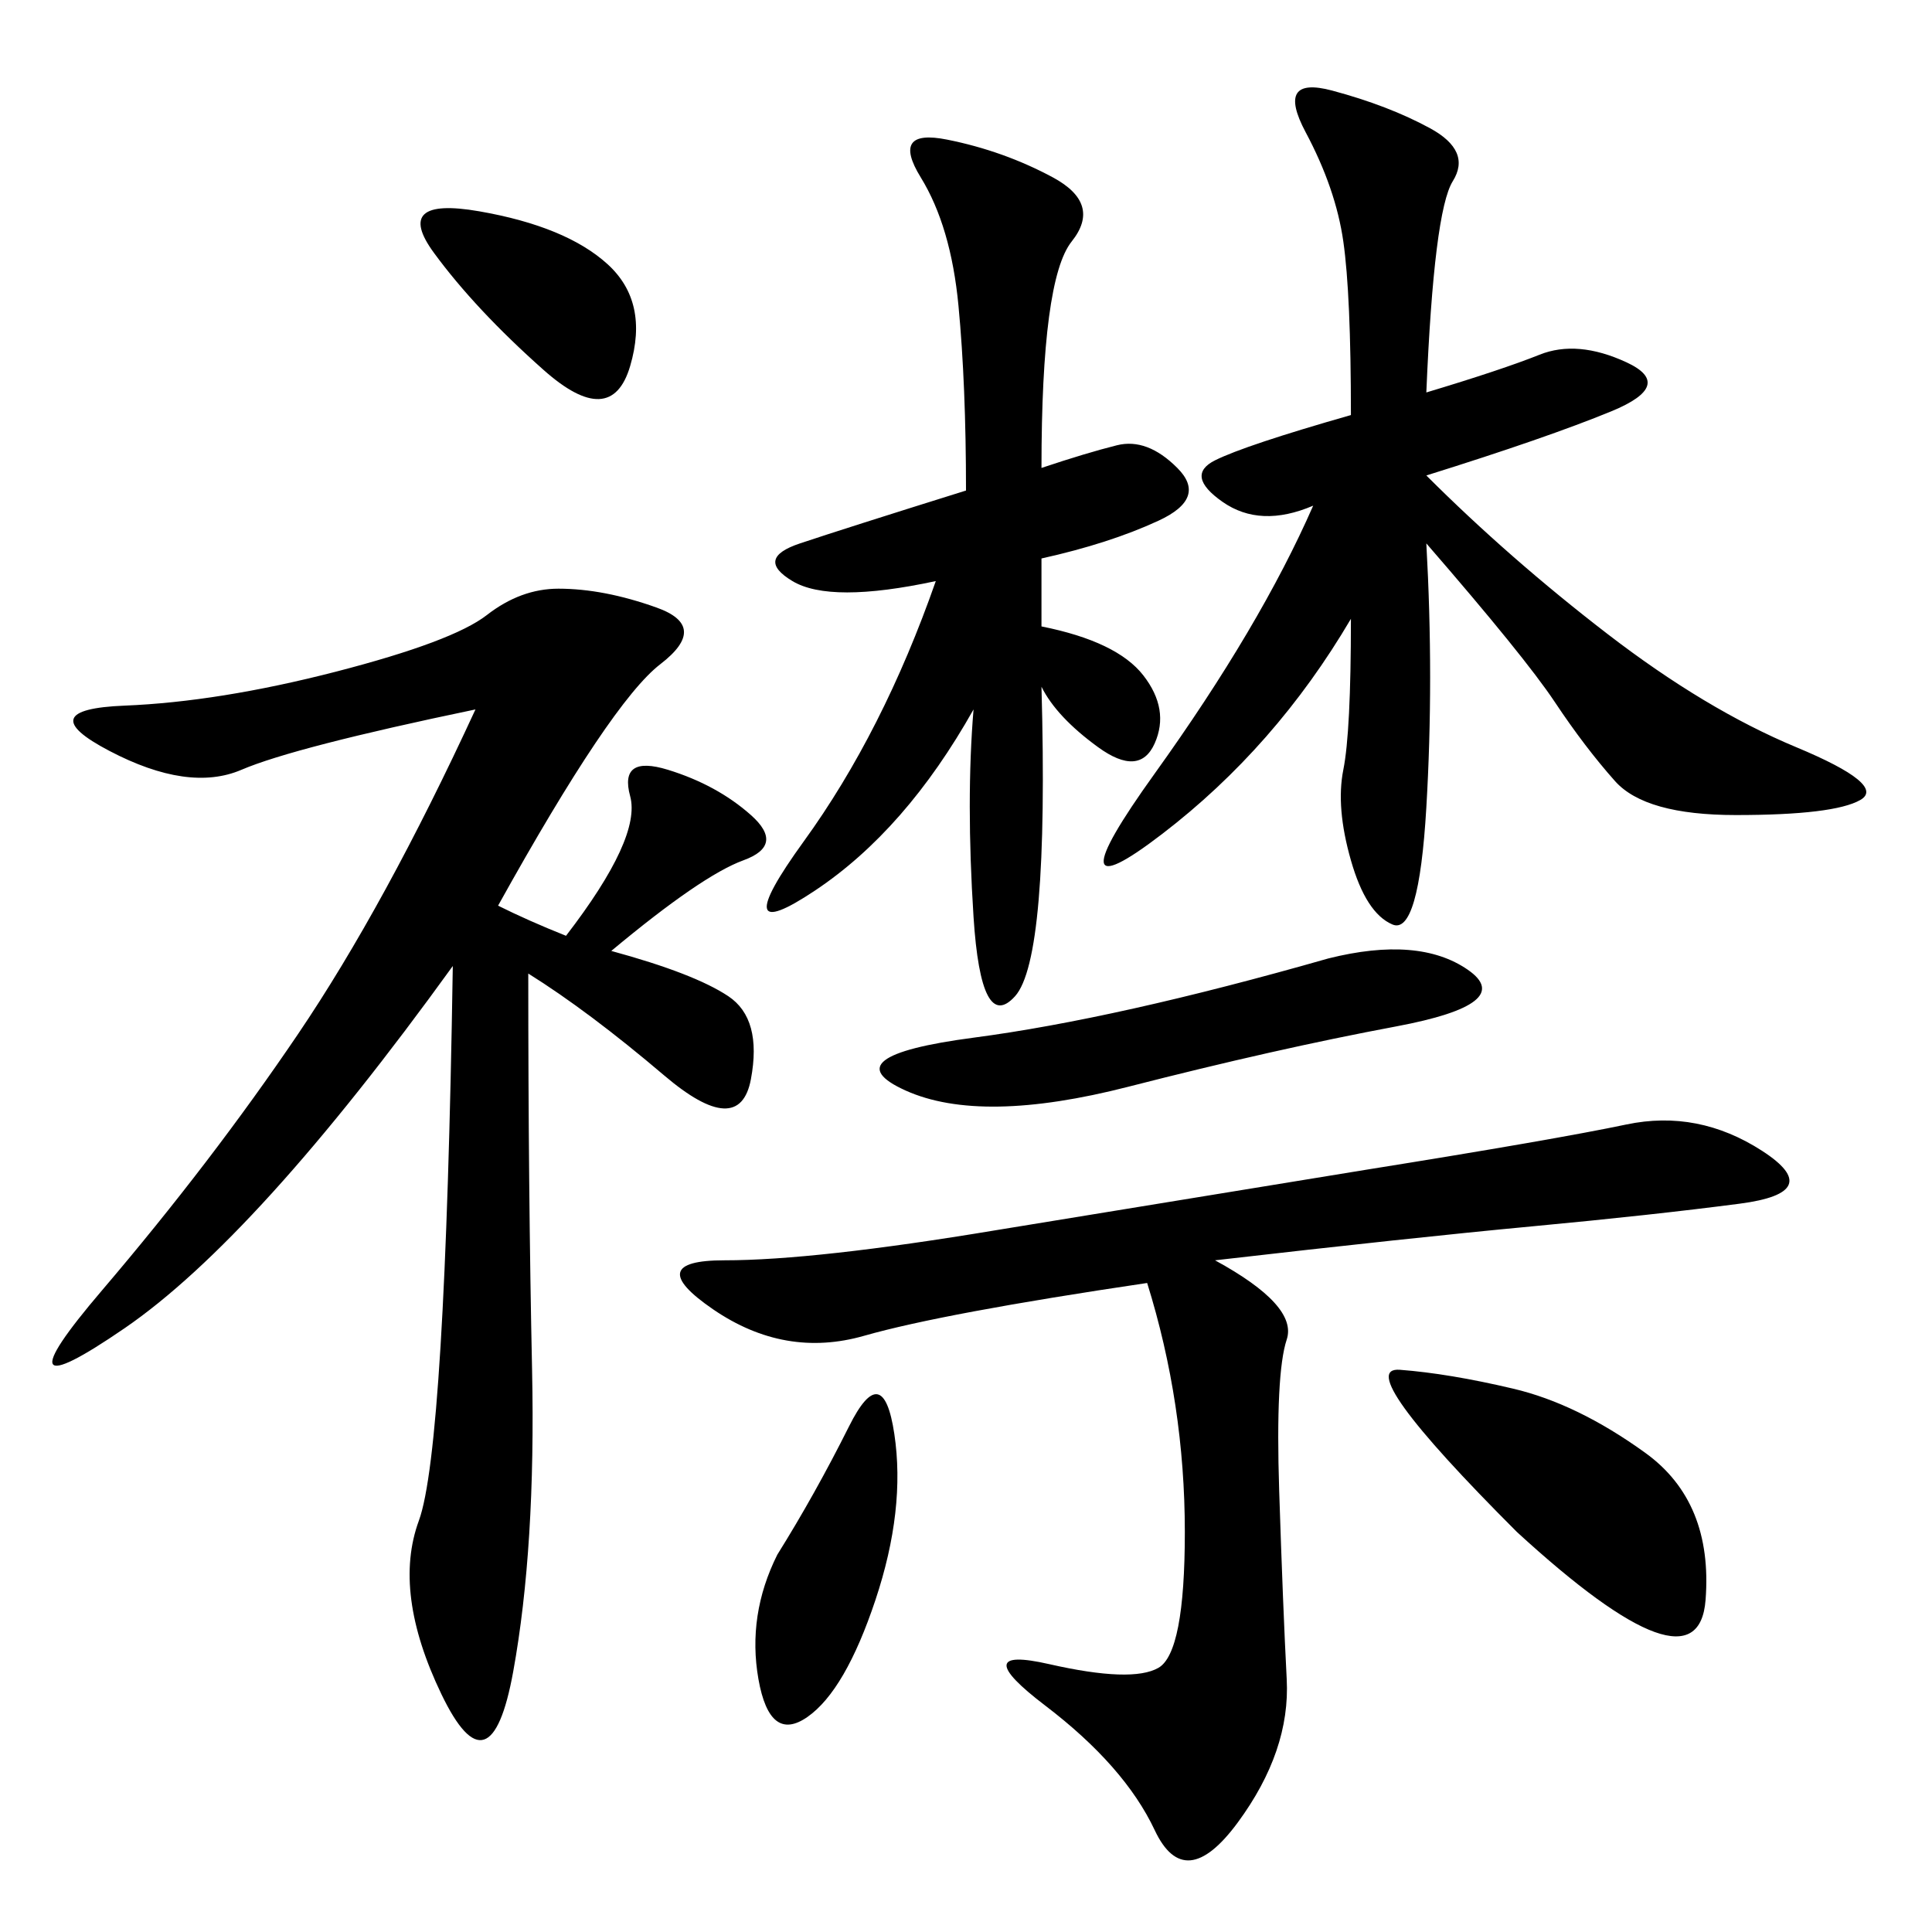 <svg xmlns="http://www.w3.org/2000/svg" xmlns:xlink="http://www.w3.org/1999/xlink" width="300" height="300"><path d="M87.89 145.31Q99.61 130.08 97.85 123.63Q96.09 117.19 103.71 119.53Q111.33 121.88 116.60 126.56Q121.88 131.25 115.43 133.59Q108.98 135.94 94.92 147.66L94.92 147.66Q107.81 151.17 113.09 154.69Q118.36 158.20 116.60 167.58Q114.84 176.95 103.13 166.99Q91.41 157.03 82.03 151.17L82.03 151.17Q82.03 185.16 82.62 212.70Q83.20 240.23 79.69 259.57Q76.17 278.91 68.55 263.09Q60.94 247.27 65.04 236.13Q69.14 225 70.31 150L70.31 150Q39.84 192.19 19.34 206.25Q-1.17 220.31 15.82 200.39Q32.81 180.47 46.29 160.55Q59.77 140.63 73.83 110.16L73.83 110.16Q45.70 116.02 37.50 119.53Q29.30 123.05 16.99 116.60Q4.69 110.16 19.34 109.57Q33.98 108.98 52.15 104.30Q70.31 99.61 75.59 95.51Q80.86 91.41 86.72 91.41L86.72 91.41Q93.75 91.41 101.95 94.34Q110.16 97.27 102.54 103.13Q94.92 108.98 77.34 140.63L77.34 140.63Q82.03 142.97 87.89 145.31L87.89 145.31ZM221.48 60.94Q233.20 57.42 239.06 55.08Q244.92 52.73 252.54 56.25Q260.16 59.77 250.20 63.87Q240.23 67.97 221.48 73.83L221.48 73.83Q234.38 86.72 249.61 98.44Q264.84 110.16 278.91 116.02Q292.97 121.88 288.87 124.22Q284.77 126.56 269.53 126.56L269.53 126.56Q255.47 126.56 250.78 121.29Q246.09 116.02 241.41 108.98Q236.72 101.95 221.48 84.38L221.48 84.38Q222.66 105.47 221.48 125.39Q220.31 145.31 216.21 143.55Q212.11 141.80 209.77 133.59Q207.42 125.39 208.59 119.53Q209.77 113.67 209.77 96.09L209.77 96.09Q198.05 116.02 180.47 129.49Q162.89 142.97 179.30 120.12Q195.70 97.27 203.91 78.52L203.91 78.52Q195.70 82.03 189.84 77.93Q183.98 73.83 188.67 71.48Q193.36 69.14 209.77 64.45L209.77 64.45Q209.77 45.70 208.59 37.50Q207.42 29.30 202.73 20.51Q198.05 11.72 206.84 14.06Q215.63 16.41 222.07 19.92Q228.52 23.44 225.59 28.13Q222.66 32.81 221.48 60.94L221.48 60.94ZM188.67 195.70Q201.56 202.73 199.80 208.01Q198.05 213.28 198.63 231.45Q199.22 249.61 199.80 260.74Q200.39 271.88 192.19 283.01Q183.98 294.14 179.30 284.18Q174.61 274.22 162.30 264.84Q150 255.47 162.89 258.40Q175.78 261.33 179.88 258.98Q183.98 256.64 183.98 237.89L183.98 237.89Q183.98 217.97 178.13 199.22L178.13 199.22Q146.48 203.91 134.18 207.42Q121.88 210.94 110.74 203.32Q99.61 195.70 112.50 195.70L112.50 195.70Q126.56 195.70 154.69 191.02L154.69 191.02L212.11 181.64Q241.41 176.95 252.54 174.61Q263.67 172.27 273.63 178.71Q283.59 185.16 270.12 186.91Q256.64 188.67 237.89 190.43Q219.14 192.19 188.67 195.70L188.67 195.70ZM161.72 72.66Q168.75 70.31 173.44 69.14Q178.13 67.97 182.81 72.66Q187.50 77.34 179.88 80.86Q172.27 84.38 161.72 86.72L161.72 86.72L161.72 97.27Q173.44 99.61 177.54 104.88Q181.64 110.16 179.30 115.43Q176.95 120.70 170.51 116.02Q164.06 111.33 161.72 106.64L161.72 106.64Q162.89 148.83 157.62 154.69Q152.34 160.55 151.17 142.38Q150 124.22 151.17 110.16L151.17 110.16Q140.63 128.91 126.56 138.28Q112.50 147.66 124.80 130.66Q137.11 113.67 145.31 90.23L145.31 90.23Q128.91 93.75 123.05 90.23Q117.19 86.72 124.22 84.38Q131.25 82.03 150 76.17L150 76.17Q150 59.77 148.83 47.46Q147.66 35.16 142.97 27.54Q138.28 19.92 147.07 21.68Q155.86 23.44 163.48 27.54Q171.09 31.64 166.41 37.50Q161.72 43.36 161.72 72.66L161.72 72.66ZM235.55 237.89Q209.77 212.11 217.38 212.70Q225 213.28 234.96 215.63Q244.92 217.97 255.47 225.59Q266.02 233.20 264.84 248.44Q263.67 263.67 235.55 237.89L235.55 237.89ZM206.25 148.83Q220.31 145.31 227.93 150.59Q235.55 155.86 216.80 159.38Q198.05 162.89 175.20 168.75Q152.34 174.61 140.63 169.34Q128.91 164.06 151.17 161.13Q173.44 158.20 206.25 148.83L206.25 148.83ZM120.70 241.41Q126.56 232.03 131.84 221.48Q137.11 210.94 138.87 222.66Q140.63 234.38 135.94 248.44Q131.25 262.50 125.39 266.60Q119.53 270.70 117.77 260.74Q116.02 250.78 120.70 241.41L120.70 241.41ZM84.38 57.42Q73.83 48.05 67.38 39.26Q60.94 30.47 74.41 32.81Q87.89 35.16 94.34 41.02Q100.78 46.88 97.85 56.84Q94.92 66.80 84.38 57.42L84.38 57.42Z"/></svg>